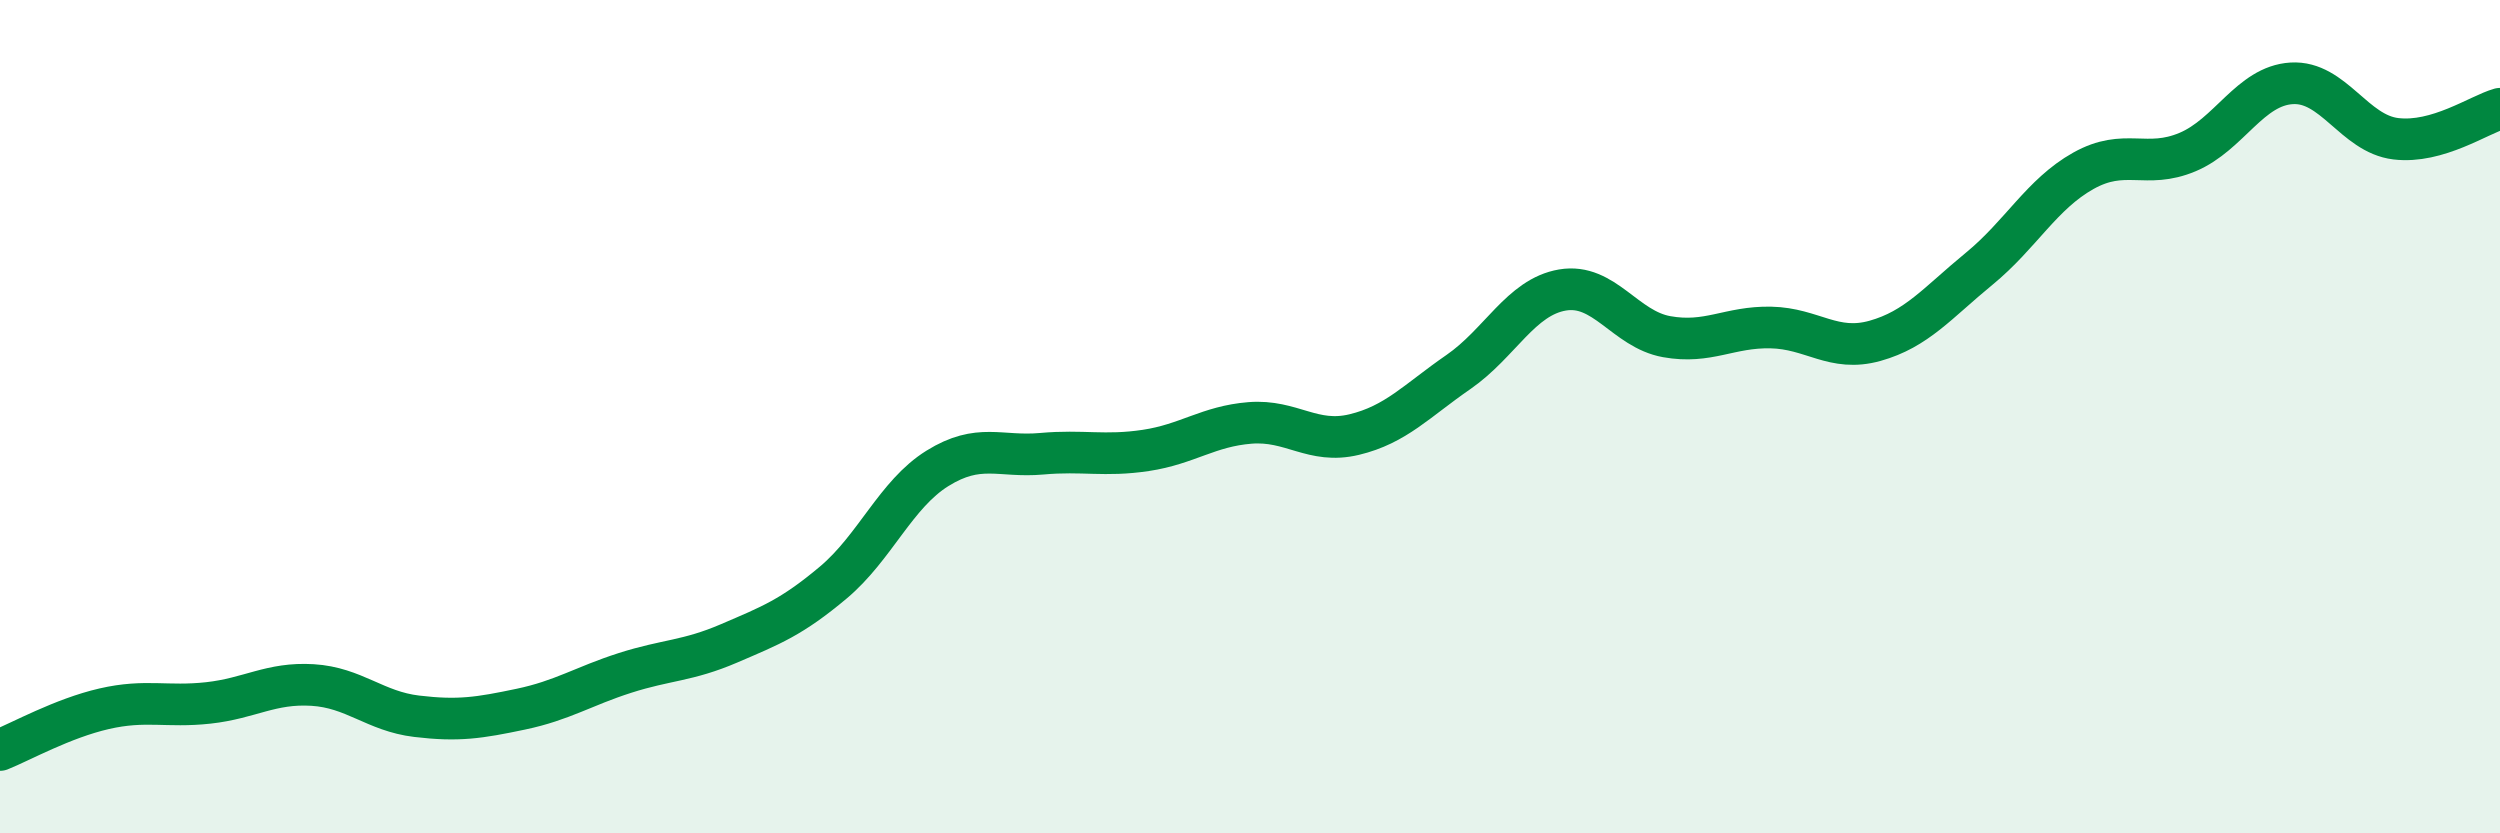 
    <svg width="60" height="20" viewBox="0 0 60 20" xmlns="http://www.w3.org/2000/svg">
      <path
        d="M 0,18 C 0.5,17.8 1.5,17.24 2.5,17.01 C 3.5,16.78 4,16.98 5,16.87 C 6,16.76 6.5,16.38 7.5,16.44 C 8.5,16.5 9,17.07 10,17.19 C 11,17.31 11.5,17.23 12.5,17.02 C 13.5,16.81 14,16.47 15,16.15 C 16,15.83 16.5,15.87 17.5,15.44 C 18.5,15.01 19,14.82 20,13.98 C 21,13.14 21.5,11.86 22.5,11.24 C 23.5,10.62 24,10.98 25,10.89 C 26,10.8 26.5,10.96 27.5,10.81 C 28.5,10.66 29,10.23 30,10.15 C 31,10.07 31.5,10.67 32.5,10.43 C 33.5,10.19 34,9.62 35,8.93 C 36,8.24 36.5,7.13 37.5,6.96 C 38.5,6.79 39,7.9 40,8.08 C 41,8.26 41.5,7.84 42.5,7.86 C 43.5,7.88 44,8.46 45,8.18 C 46,7.9 46.5,7.27 47.5,6.45 C 48.5,5.63 49,4.66 50,4.1 C 51,3.54 51.5,4.07 52.5,3.65 C 53.5,3.23 54,2.06 55,2 C 56,1.94 56.5,3.21 57.5,3.33 C 58.5,3.45 59.5,2.75 60,2.61L60 20L0 20Z"
        fill="#008740"
        opacity="0.1"
        stroke-linecap="round"
        stroke-linejoin="round"
      />
      <path
        d="M 0,18 C 0.5,17.8 1.5,17.24 2.5,17.01 C 3.5,16.78 4,16.98 5,16.87 C 6,16.76 6.5,16.38 7.5,16.44 C 8.5,16.5 9,17.07 10,17.19 C 11,17.31 11.5,17.23 12.5,17.02 C 13.5,16.81 14,16.47 15,16.15 C 16,15.83 16.5,15.87 17.5,15.44 C 18.5,15.01 19,14.82 20,13.98 C 21,13.14 21.5,11.86 22.5,11.24 C 23.5,10.62 24,10.98 25,10.89 C 26,10.8 26.5,10.96 27.5,10.81 C 28.5,10.66 29,10.23 30,10.15 C 31,10.07 31.5,10.67 32.5,10.43 C 33.5,10.19 34,9.62 35,8.93 C 36,8.24 36.5,7.13 37.5,6.96 C 38.5,6.79 39,7.9 40,8.08 C 41,8.26 41.5,7.84 42.5,7.86 C 43.5,7.88 44,8.46 45,8.18 C 46,7.9 46.5,7.27 47.5,6.45 C 48.5,5.63 49,4.66 50,4.1 C 51,3.54 51.5,4.07 52.5,3.65 C 53.5,3.23 54,2.06 55,2 C 56,1.94 56.5,3.21 57.5,3.33 C 58.5,3.45 59.5,2.75 60,2.61"
        stroke="#008740"
        stroke-width="1"
        fill="none"
        stroke-linecap="round"
        stroke-linejoin="round"
      />
    </svg>
  